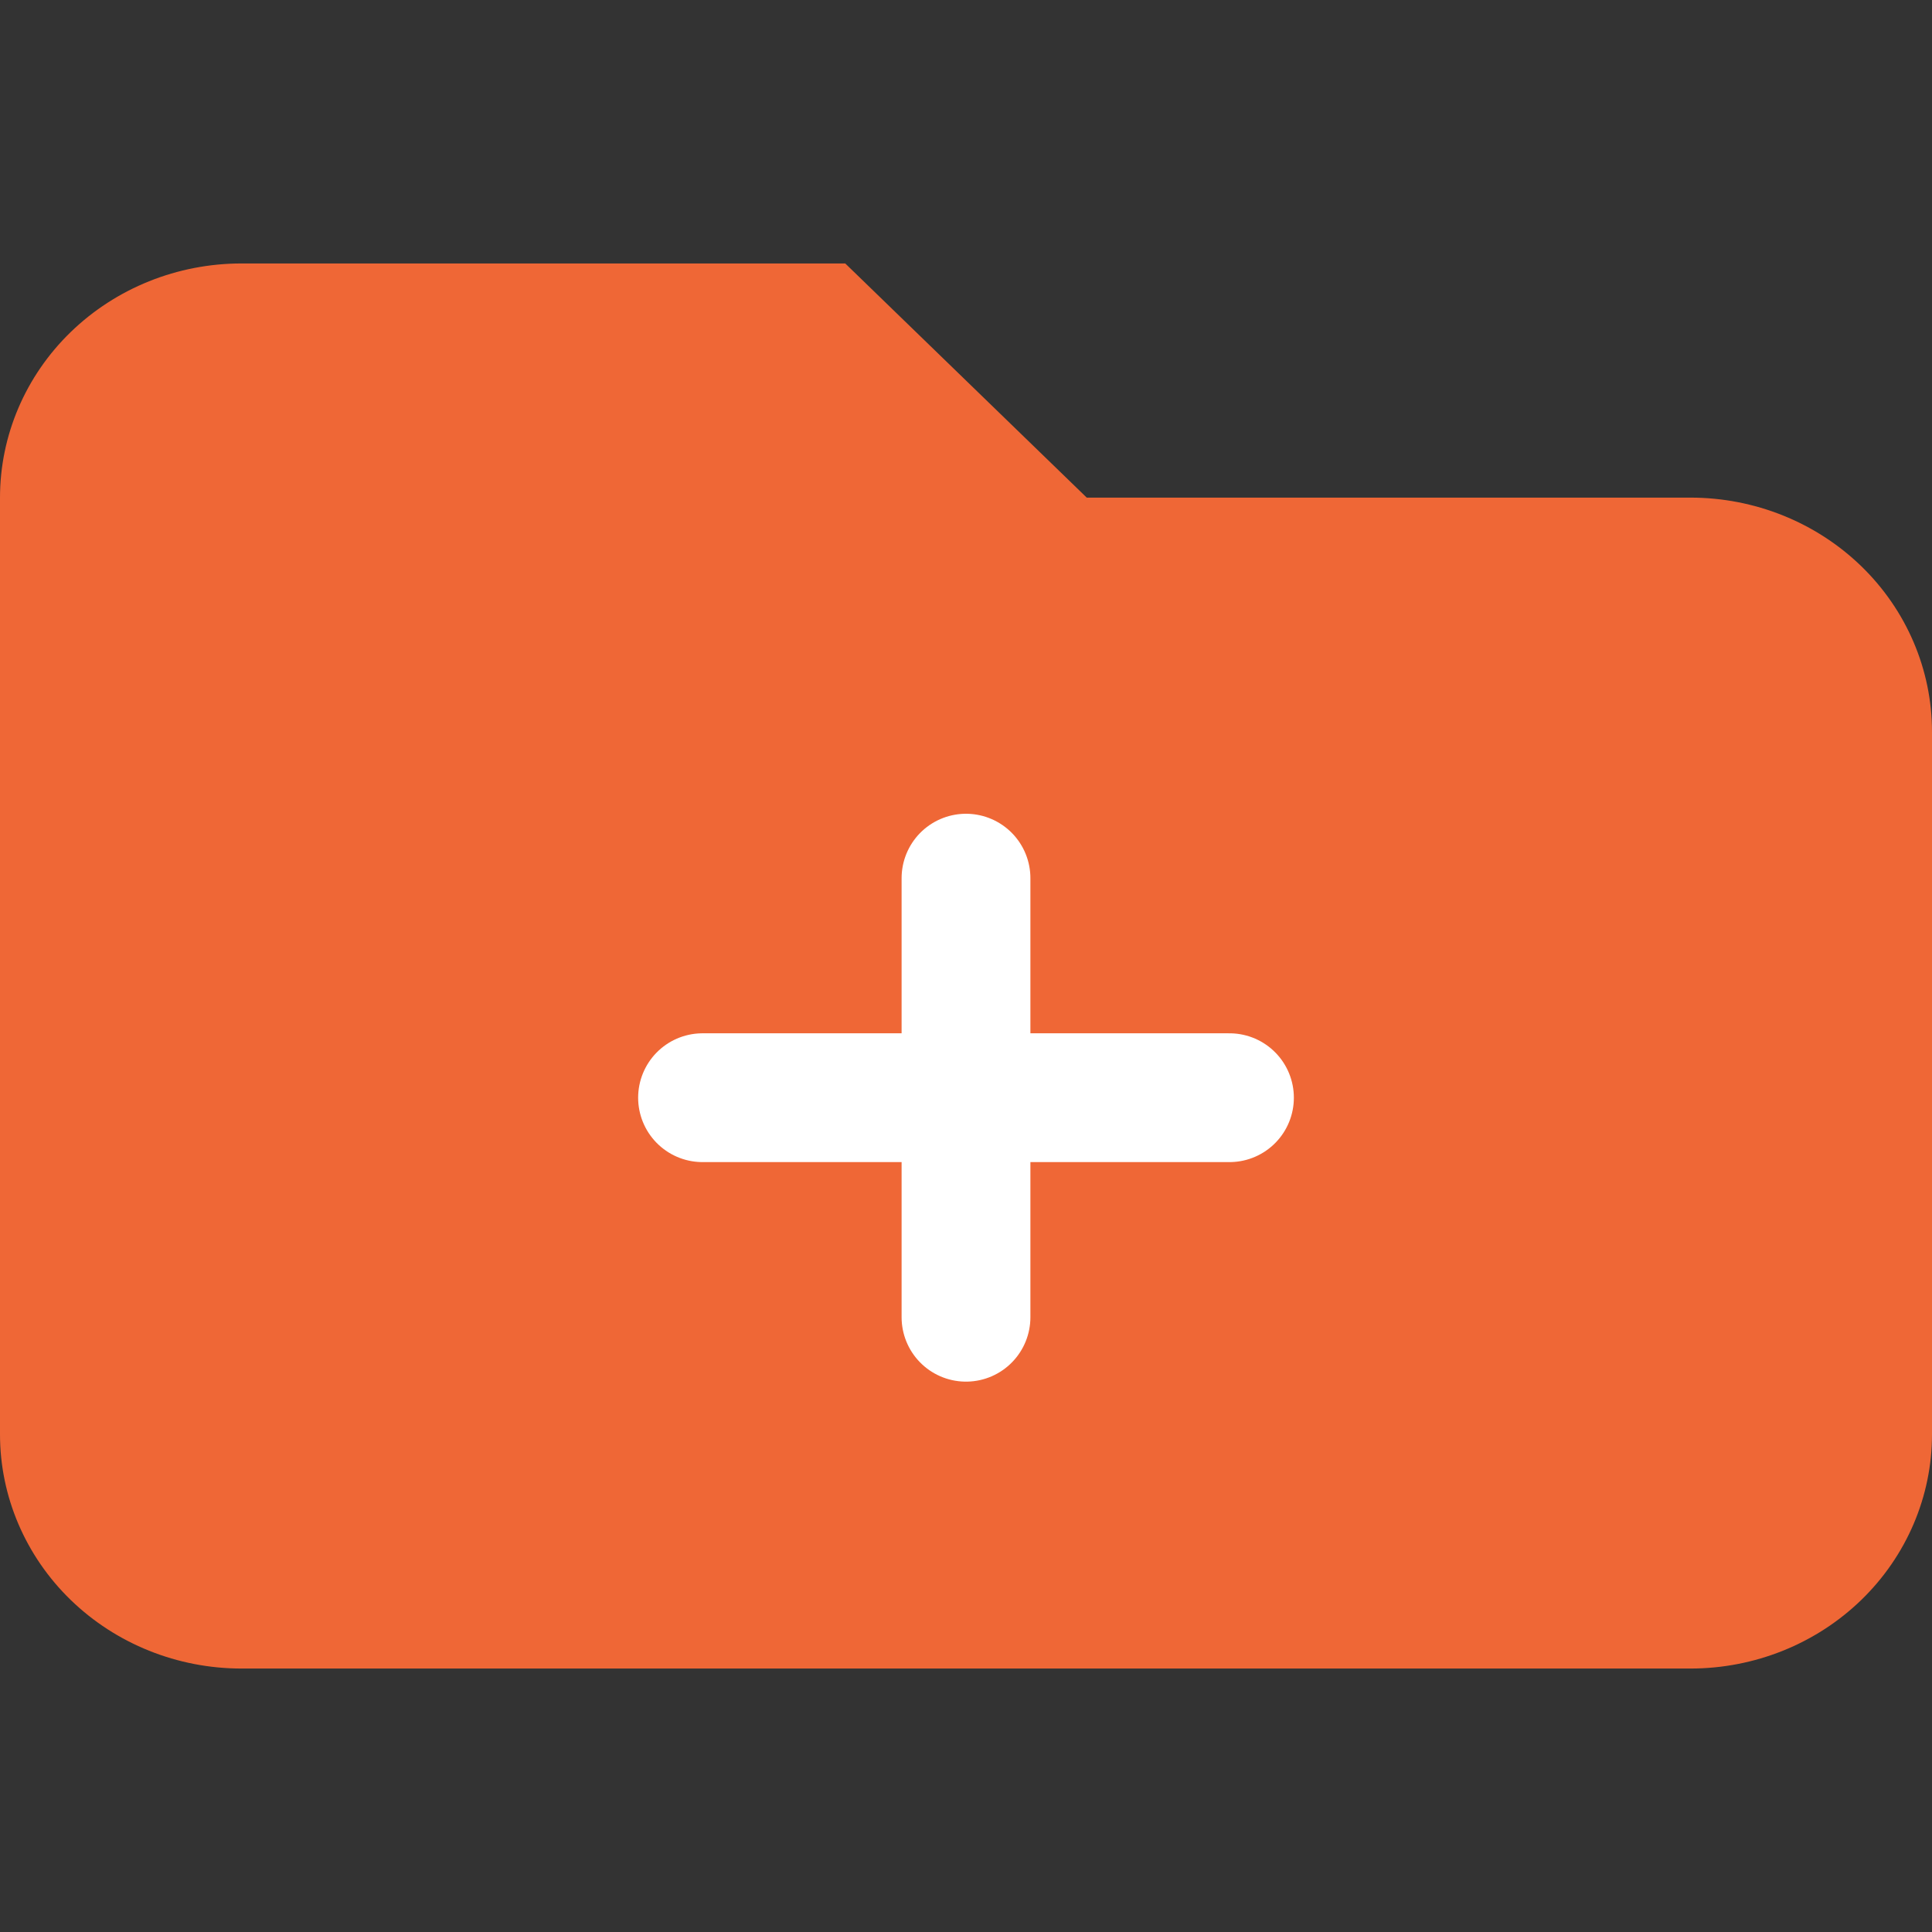 <svg width="30" height="30" viewBox="0 0 30 30" fill="none" xmlns="http://www.w3.org/2000/svg">
<rect x="0" y="0" width="30" height="30" fill="#333333" stroke="none"/>
<path d="M0 7.727C0 6.763 0.395 5.838 1.098 5.156C1.802 4.474 2.755 4.091 3.75 4.091H13.125L16.875 7.727H26.25C27.245 7.727 28.198 8.11 28.902 8.792C29.605 9.474 30 10.399 30 11.364V22.273C30 23.237 29.605 24.162 28.902 24.844C28.198 25.526 27.245 25.909 26.25 25.909H3.75C2.755 25.909 1.802 25.526 1.098 24.844C0.395 24.162 0 23.237 0 22.273V7.727Z" fill="#EF6736"/>
<path d="M10.909 17.045H19.091H10.909ZM15 13.636V20.454V13.636Z" fill="#EF6736"/>
<path d="M10.909 17.045H19.091M15 13.636V20.454" stroke="white" stroke-width="2" stroke-linecap="round" stroke-linejoin="round"/>
</svg>
